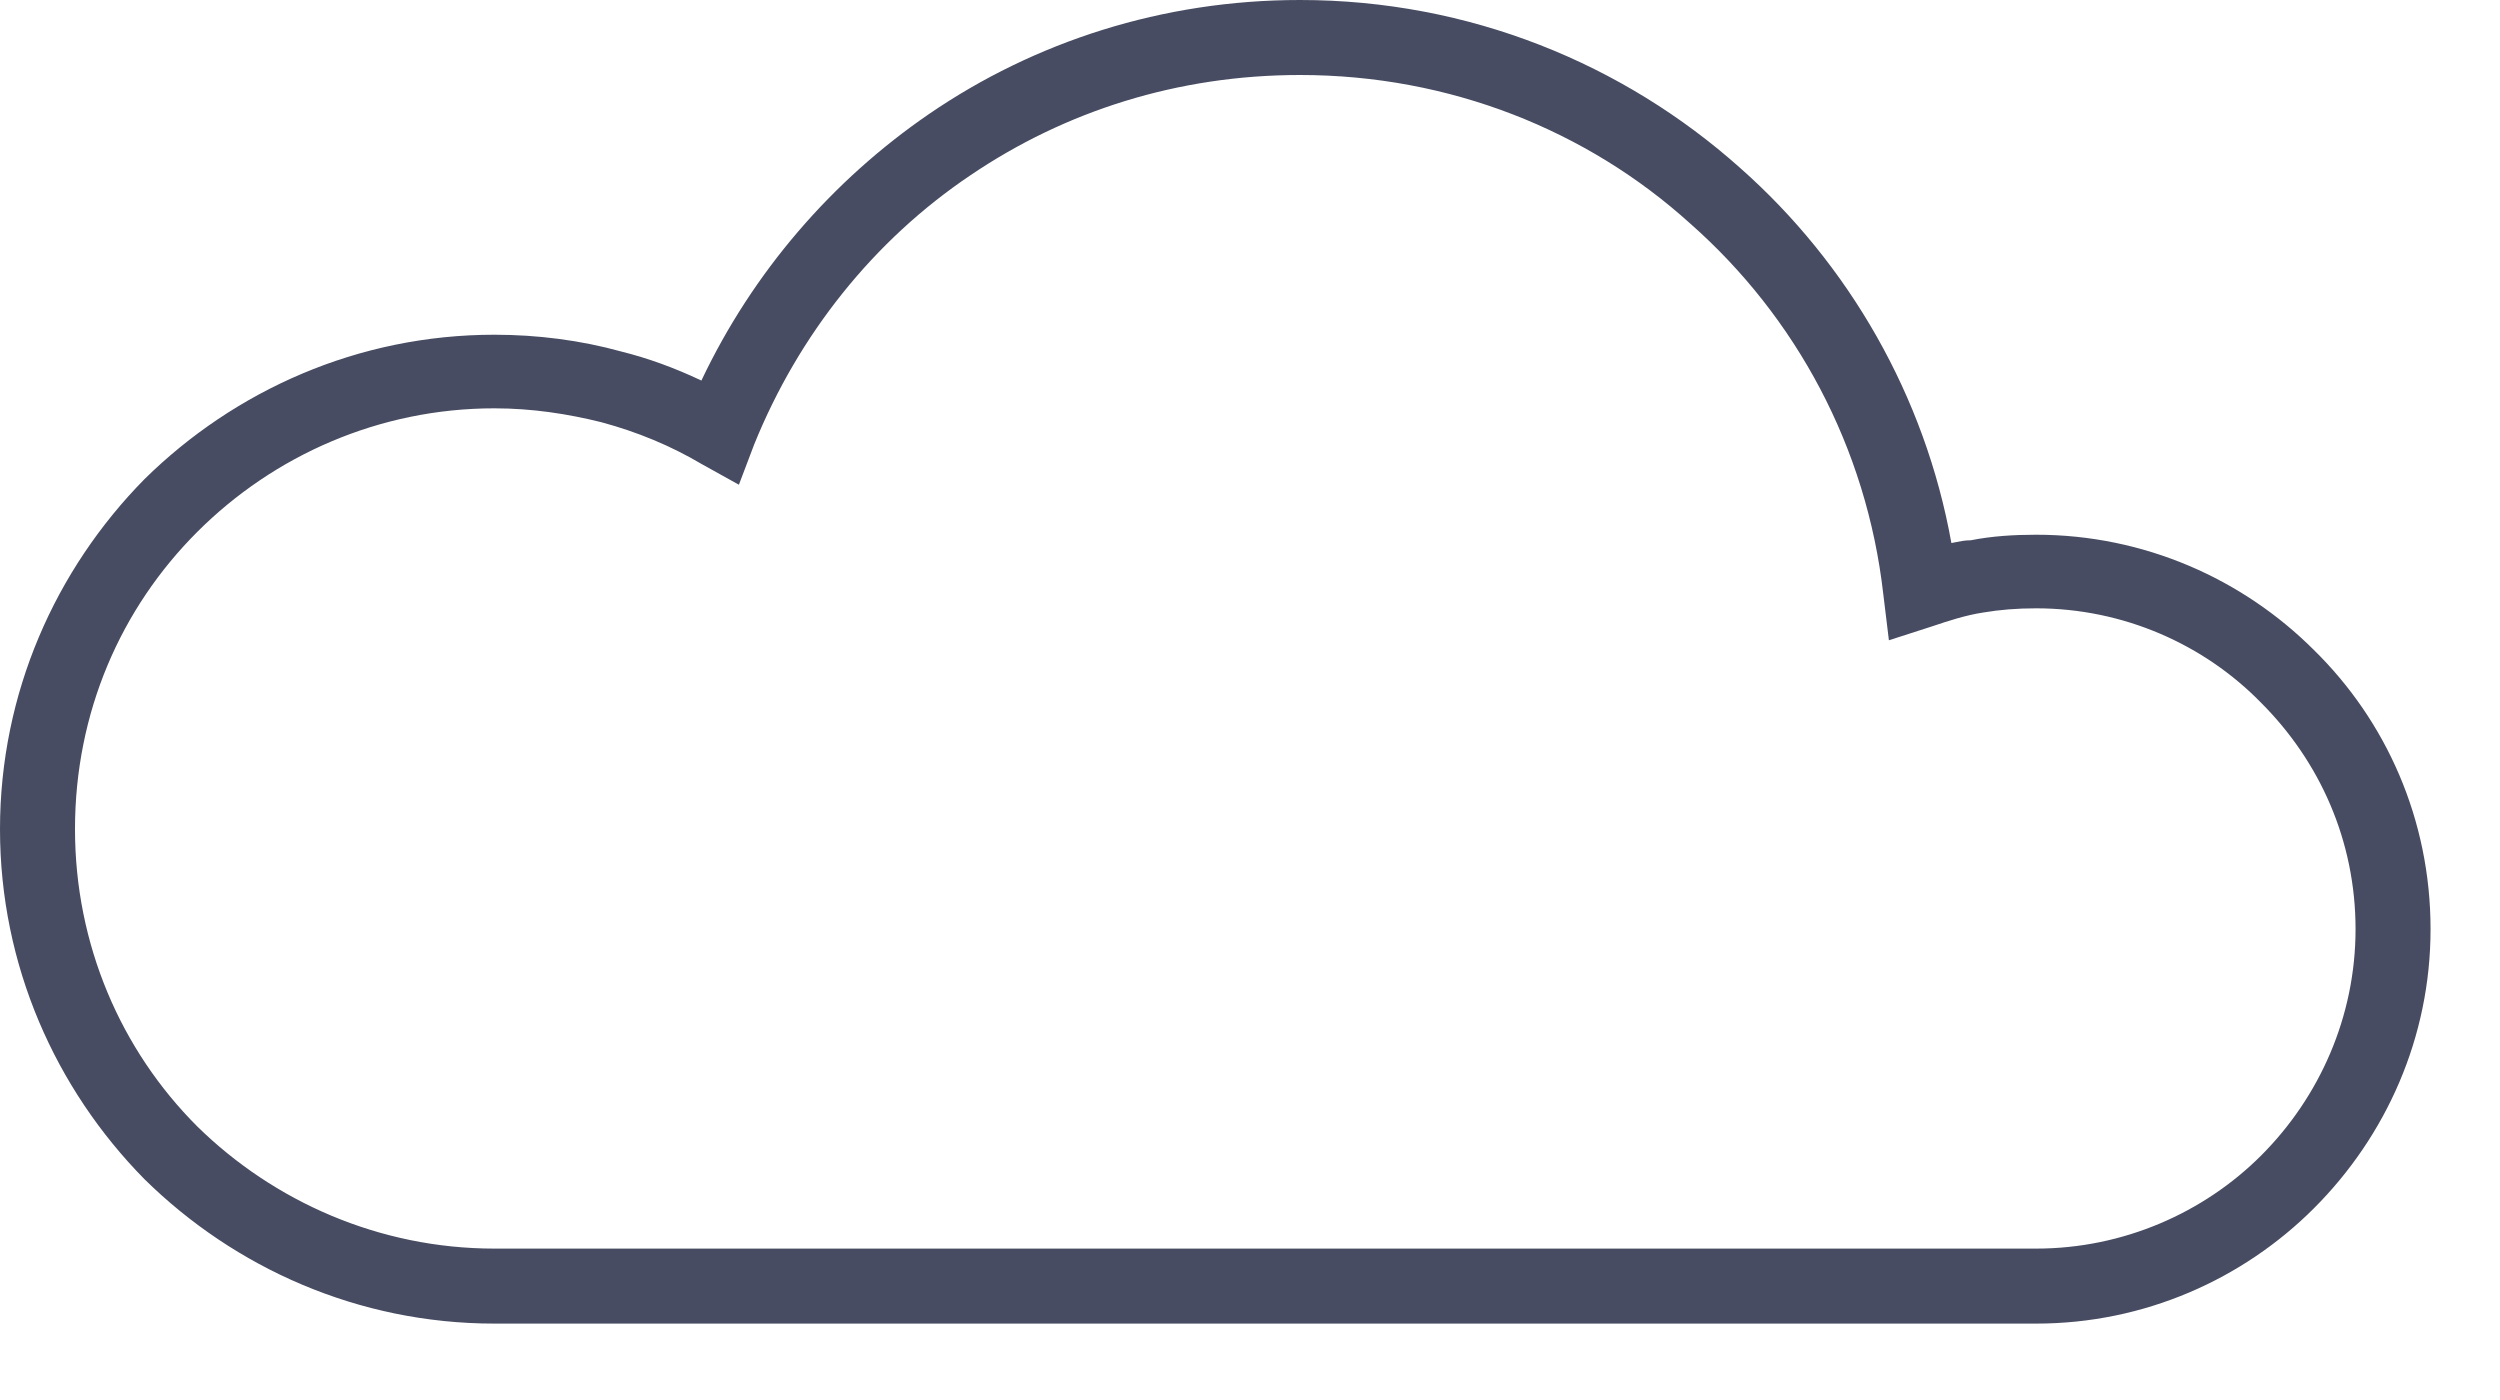 <svg width="100" height="56" viewBox="0 0 100 56" fill="none" xmlns="http://www.w3.org/2000/svg">
<path fill-rule="evenodd" clip-rule="evenodd" d="M24.833 14.056C23.222 13.611 21.5 13.389 19.778 13.389C14.333 13.389 9.389 15.611 5.778 19.167C2.222 22.778 0 27.722 0 33.167C0 38.611 2.222 43.556 5.778 47.167C9.389 50.722 14.333 52.944 19.778 52.944H52H81.444C85.778 52.944 89.722 51.167 92.556 48.333C95.444 45.444 97.222 41.5 97.222 37.167C97.222 32.778 95.444 28.833 92.556 26C89.722 23.167 85.778 21.389 81.444 21.389C80.556 21.389 79.667 21.444 78.833 21.611C78.596 21.611 78.399 21.652 78.174 21.698C78.135 21.706 78.096 21.714 78.056 21.722C77 15.833 73.945 10.556 69.611 6.722C64.945 2.556 58.778 0 52 0C46.5 0 41.389 1.667 37.167 4.556C33.278 7.222 30.111 10.889 28.056 15.222C27 14.722 25.944 14.333 24.833 14.056ZM19.778 16.333C21.278 16.333 22.722 16.556 24.056 16.889C25.5 17.278 26.833 17.833 28.056 18.556L29.556 19.389L30.167 17.778C31.944 13.389 34.944 9.611 38.833 7C42.611 4.444 47.111 3 52 3C58 3 63.5 5.222 67.611 8.944C71.833 12.667 74.667 17.889 75.333 23.778L75.556 25.611L77.278 25.056C77.944 24.833 78.611 24.611 79.333 24.5C80 24.389 80.667 24.333 81.444 24.333C84.944 24.333 88.167 25.778 90.444 28.111C92.778 30.444 94.222 33.611 94.222 37.167C94.222 40.667 92.778 43.889 90.444 46.222C88.167 48.5 84.944 49.944 81.444 49.944H52H19.778C15.167 49.944 10.944 48.056 7.889 45.056C4.833 42 3 37.778 3 33.167C3 28.5 4.833 24.333 7.889 21.278C10.944 18.222 15.167 16.333 19.778 16.333Z" fill="#474C62"/>
</svg>
